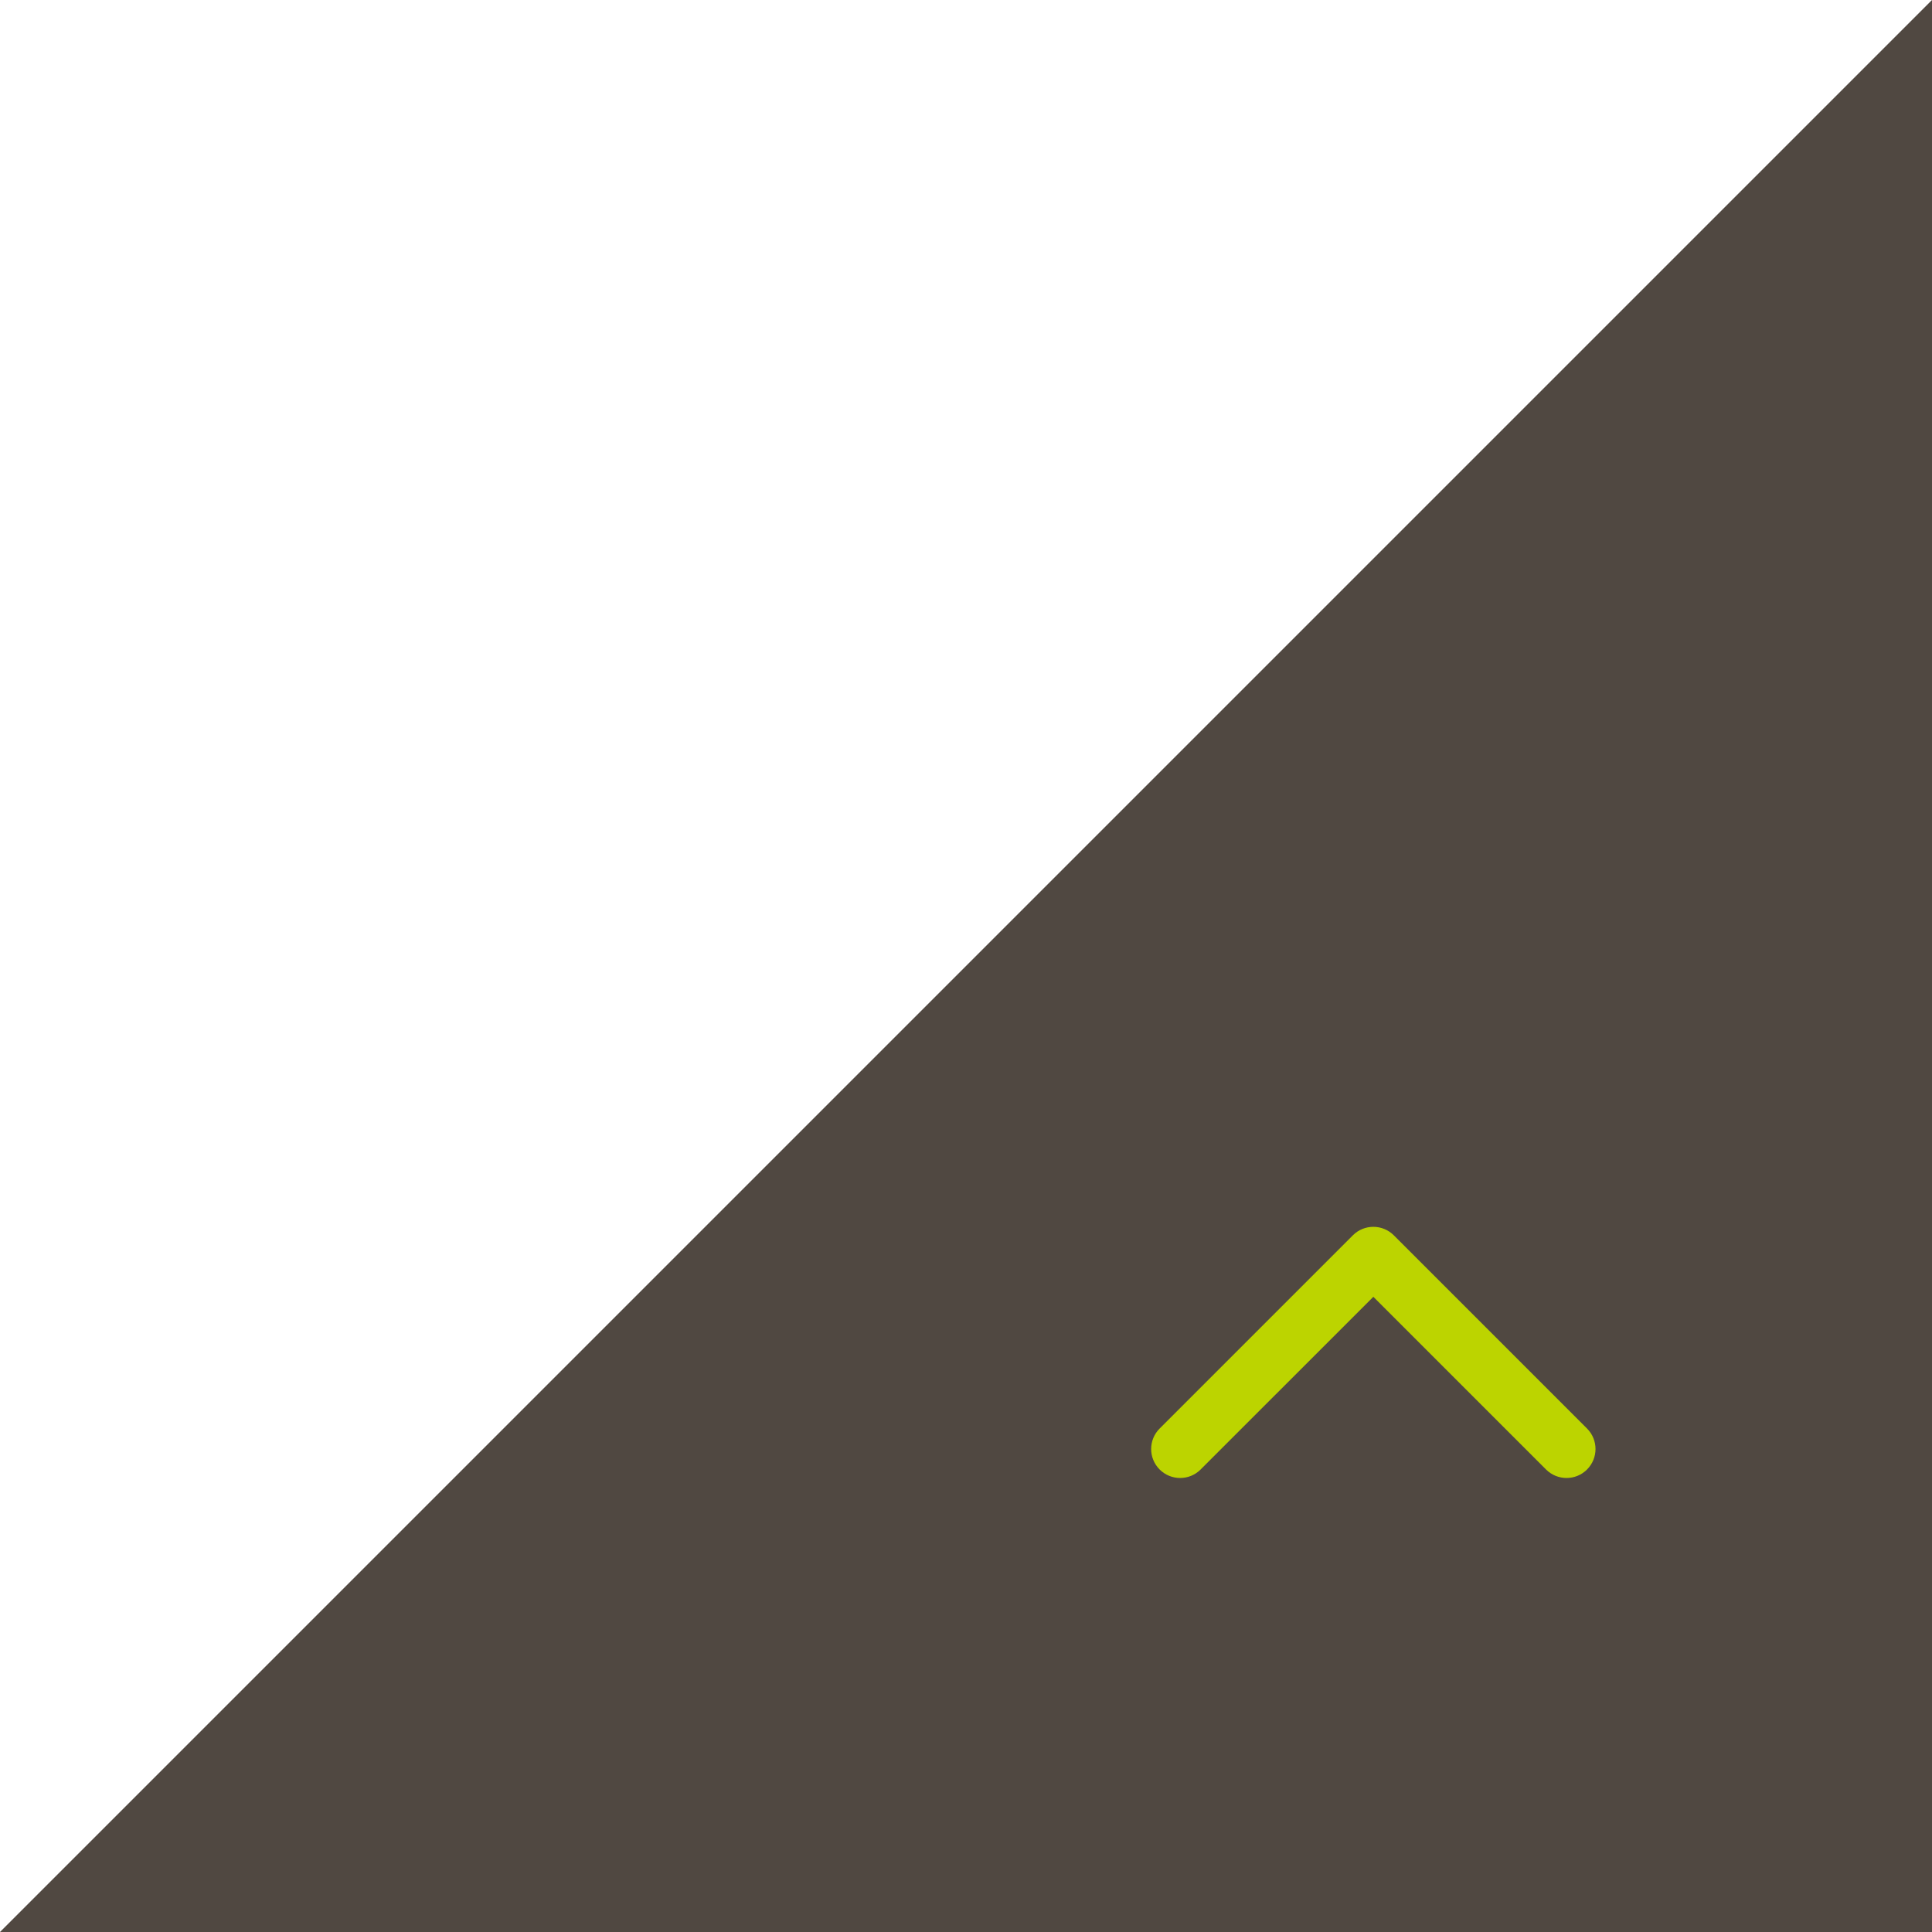 <?xml version="1.0" encoding="utf-8"?>
<!-- Generator: Adobe Illustrator 16.0.0, SVG Export Plug-In . SVG Version: 6.00 Build 0)  -->
<!DOCTYPE svg PUBLIC "-//W3C//DTD SVG 1.1//EN" "http://www.w3.org/Graphics/SVG/1.1/DTD/svg11.dtd">
<svg version="1.1" xmlns="http://www.w3.org/2000/svg" xmlns:xlink="http://www.w3.org/1999/xlink" x="0px" y="0px" width="100px"
	 height="100px" viewBox="0 0 100 100" enable-background="new 0 0 100 100" xml:space="preserve">
<g id="レイヤー_2">
</g>
<g id="レイヤー_1">
	<g>
		<polygon fill="#504841" points="100,100 0,100 100,0 		"/>
		<path fill="#BCD400" d="M81.084,76.5c-0.384,0-0.768-0.146-1.061-0.439l-8.939-8.939l-8.94,8.939
			c-0.585,0.586-1.535,0.586-2.121,0c-0.586-0.586-0.586-1.535,0-2.121l10-10c0.585-0.586,1.536-0.586,2.121,0l10,10
			c0.586,0.586,0.586,1.535,0,2.121C81.853,76.354,81.468,76.5,81.084,76.5z"/>
	</g>
</g>
</svg>
